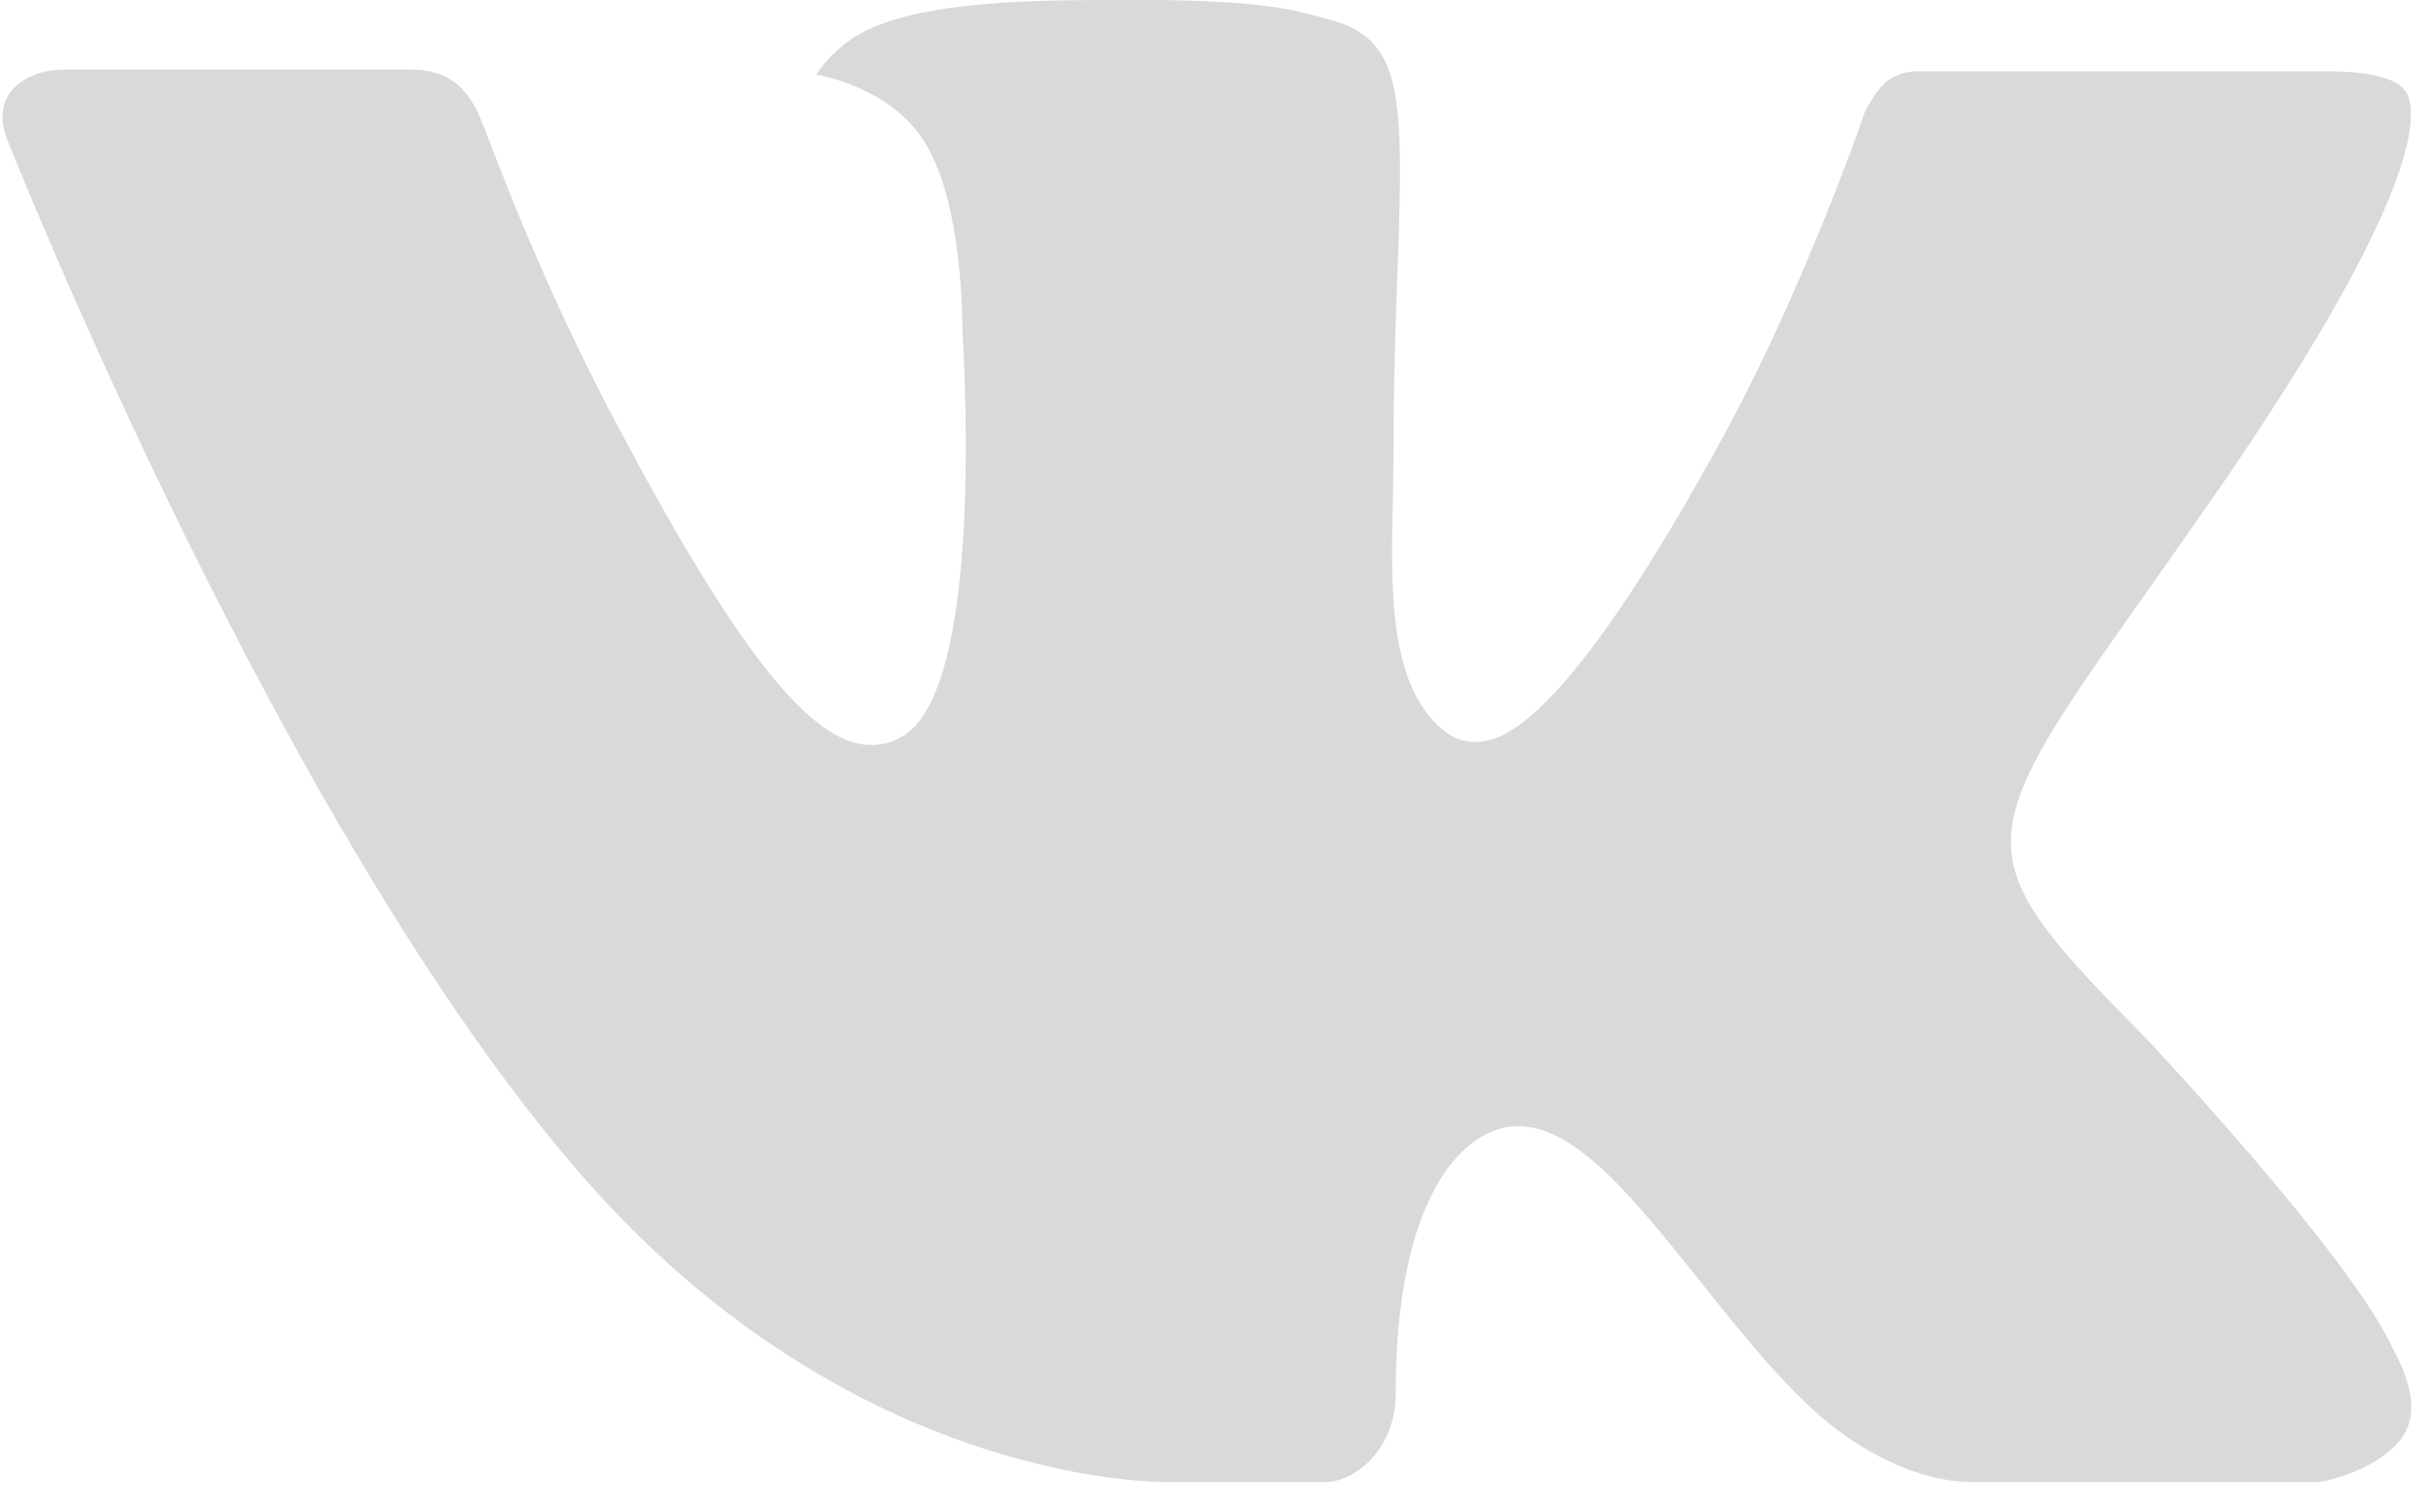 <?xml version="1.0" encoding="UTF-8"?> <svg xmlns="http://www.w3.org/2000/svg" width="29" height="18" viewBox="0 0 29 18" fill="none"> <path d="M25.555 12.37C25.555 12.37 27.873 14.835 28.447 15.976C28.458 15.992 28.466 16.01 28.472 16.03C28.706 16.451 28.763 16.781 28.649 17.025C28.455 17.428 27.8 17.63 27.578 17.647H23.48C23.194 17.647 22.601 17.567 21.878 17.03C21.326 16.614 20.777 15.931 20.245 15.262C19.451 14.27 18.764 13.409 18.069 13.409C17.981 13.409 17.893 13.424 17.81 13.455C17.284 13.634 16.616 14.441 16.616 16.591C16.616 17.264 16.123 17.647 15.777 17.647H13.9C13.261 17.647 9.932 17.406 6.979 14.056C3.362 9.953 0.113 1.724 0.081 1.651C-0.121 1.119 0.303 0.829 0.762 0.829H4.9C5.455 0.829 5.636 1.19 5.762 1.514C5.908 1.886 6.45 3.374 7.339 5.045C8.779 7.765 9.663 8.871 10.37 8.871C10.503 8.872 10.634 8.835 10.749 8.763C11.672 8.217 11.5 4.667 11.457 3.936C11.457 3.794 11.456 2.351 10.982 1.653C10.644 1.153 10.068 0.958 9.719 0.887C9.813 0.742 10.01 0.52 10.264 0.389C10.896 0.049 12.039 0 13.173 0H13.803C15.033 0.019 15.351 0.103 15.799 0.225C16.699 0.457 16.716 1.085 16.637 3.224C16.615 3.835 16.59 4.524 16.59 5.334C16.59 5.507 16.583 5.7 16.583 5.896C16.556 6.993 16.52 8.229 17.24 8.737C17.333 8.8 17.441 8.833 17.551 8.833C17.8 8.833 18.547 8.833 20.573 5.09C21.462 3.437 22.151 1.488 22.198 1.341C22.238 1.259 22.358 1.029 22.505 0.937C22.609 0.877 22.725 0.847 22.843 0.85H27.711C28.241 0.85 28.601 0.937 28.672 1.153C28.789 1.503 28.649 2.573 26.426 5.808C26.052 6.346 25.724 6.812 25.436 7.22C23.421 10.066 23.421 10.21 25.555 12.37Z" fill="#D9D9D9"></path> </svg> 